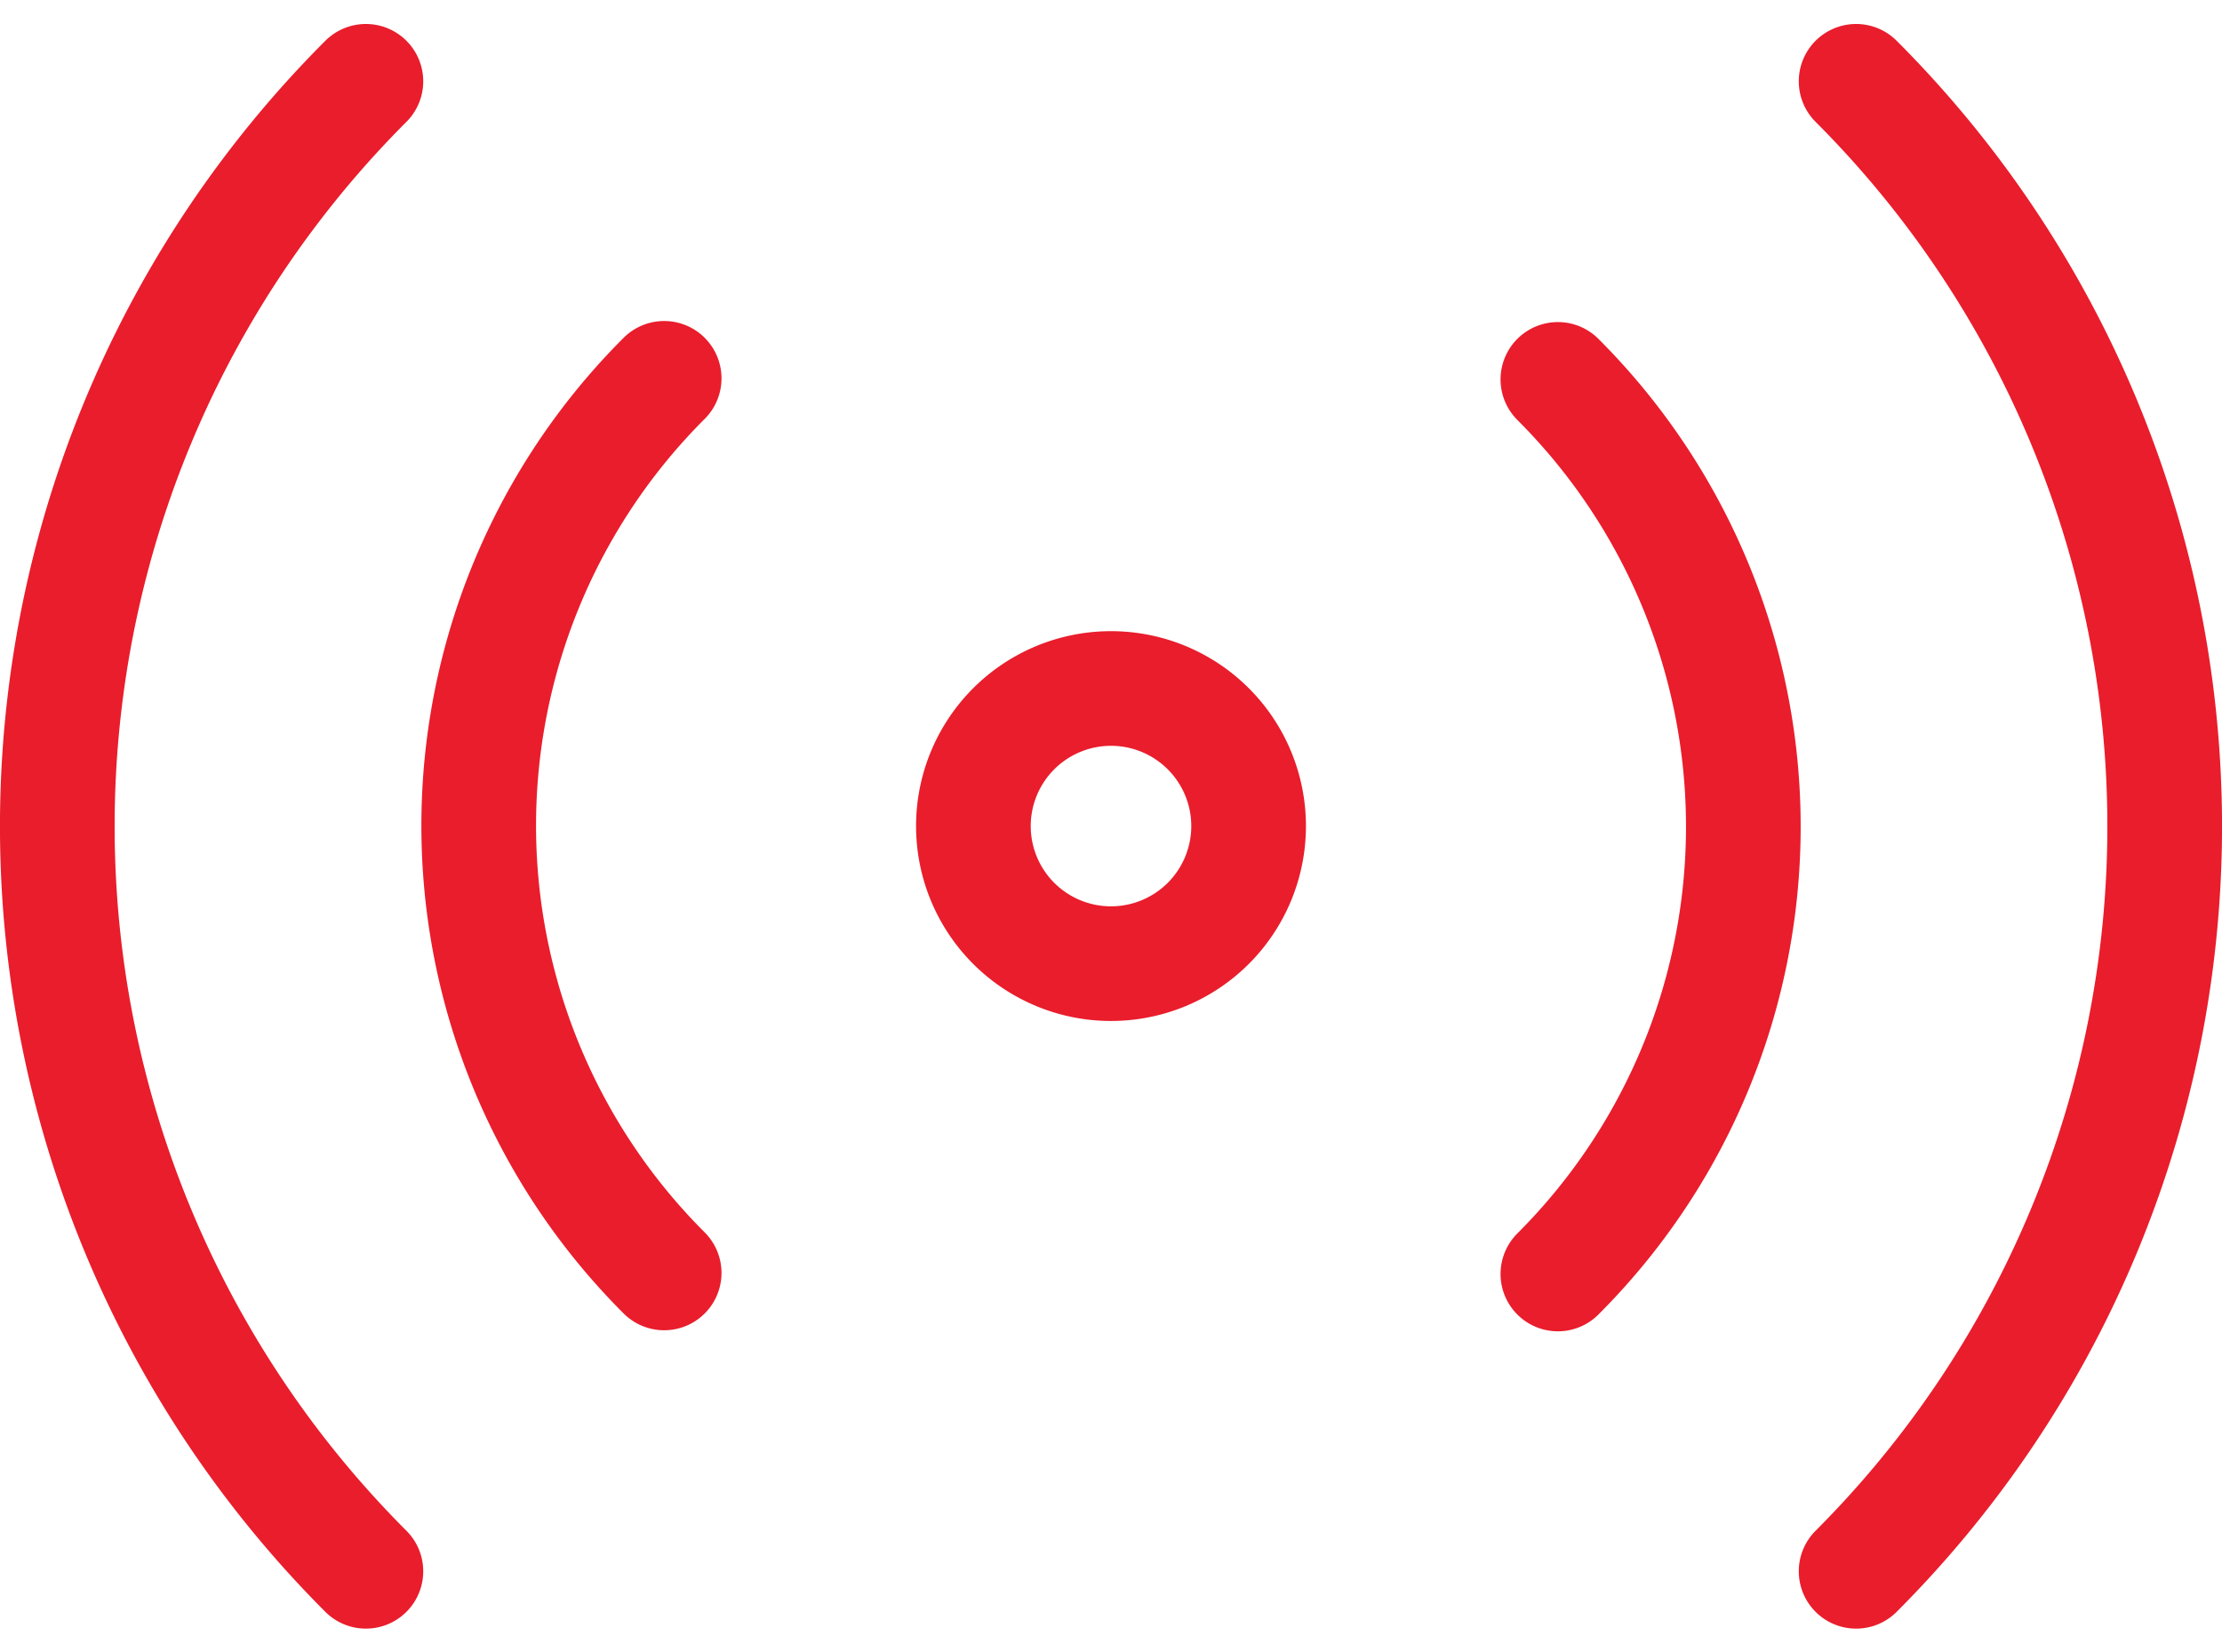 <svg height="36.025" viewBox="0 0 48.444 36.025" width="48.444" xmlns="http://www.w3.org/2000/svg"><g fill="none" stroke="#E91D2C" stroke-linecap="round" stroke-linejoin="round" stroke-width="2.5" transform="translate(-1.753 -5.627)"><path d="m21 18a3 3 0 1 1 -3-3 3 3 0 0 1 3 3z" transform="translate(7.975 5.64)"/><path d="m35.718 13.9a13.786 13.786 0 0 1 0 19.507m-19.485-.023a13.786 13.786 0 0 1 0-19.507m25.987-6.477a22.977 22.977 0 0 1 0 32.49m-32.49 0a22.977 22.977 0 0 1 0-32.49"/></g></svg>